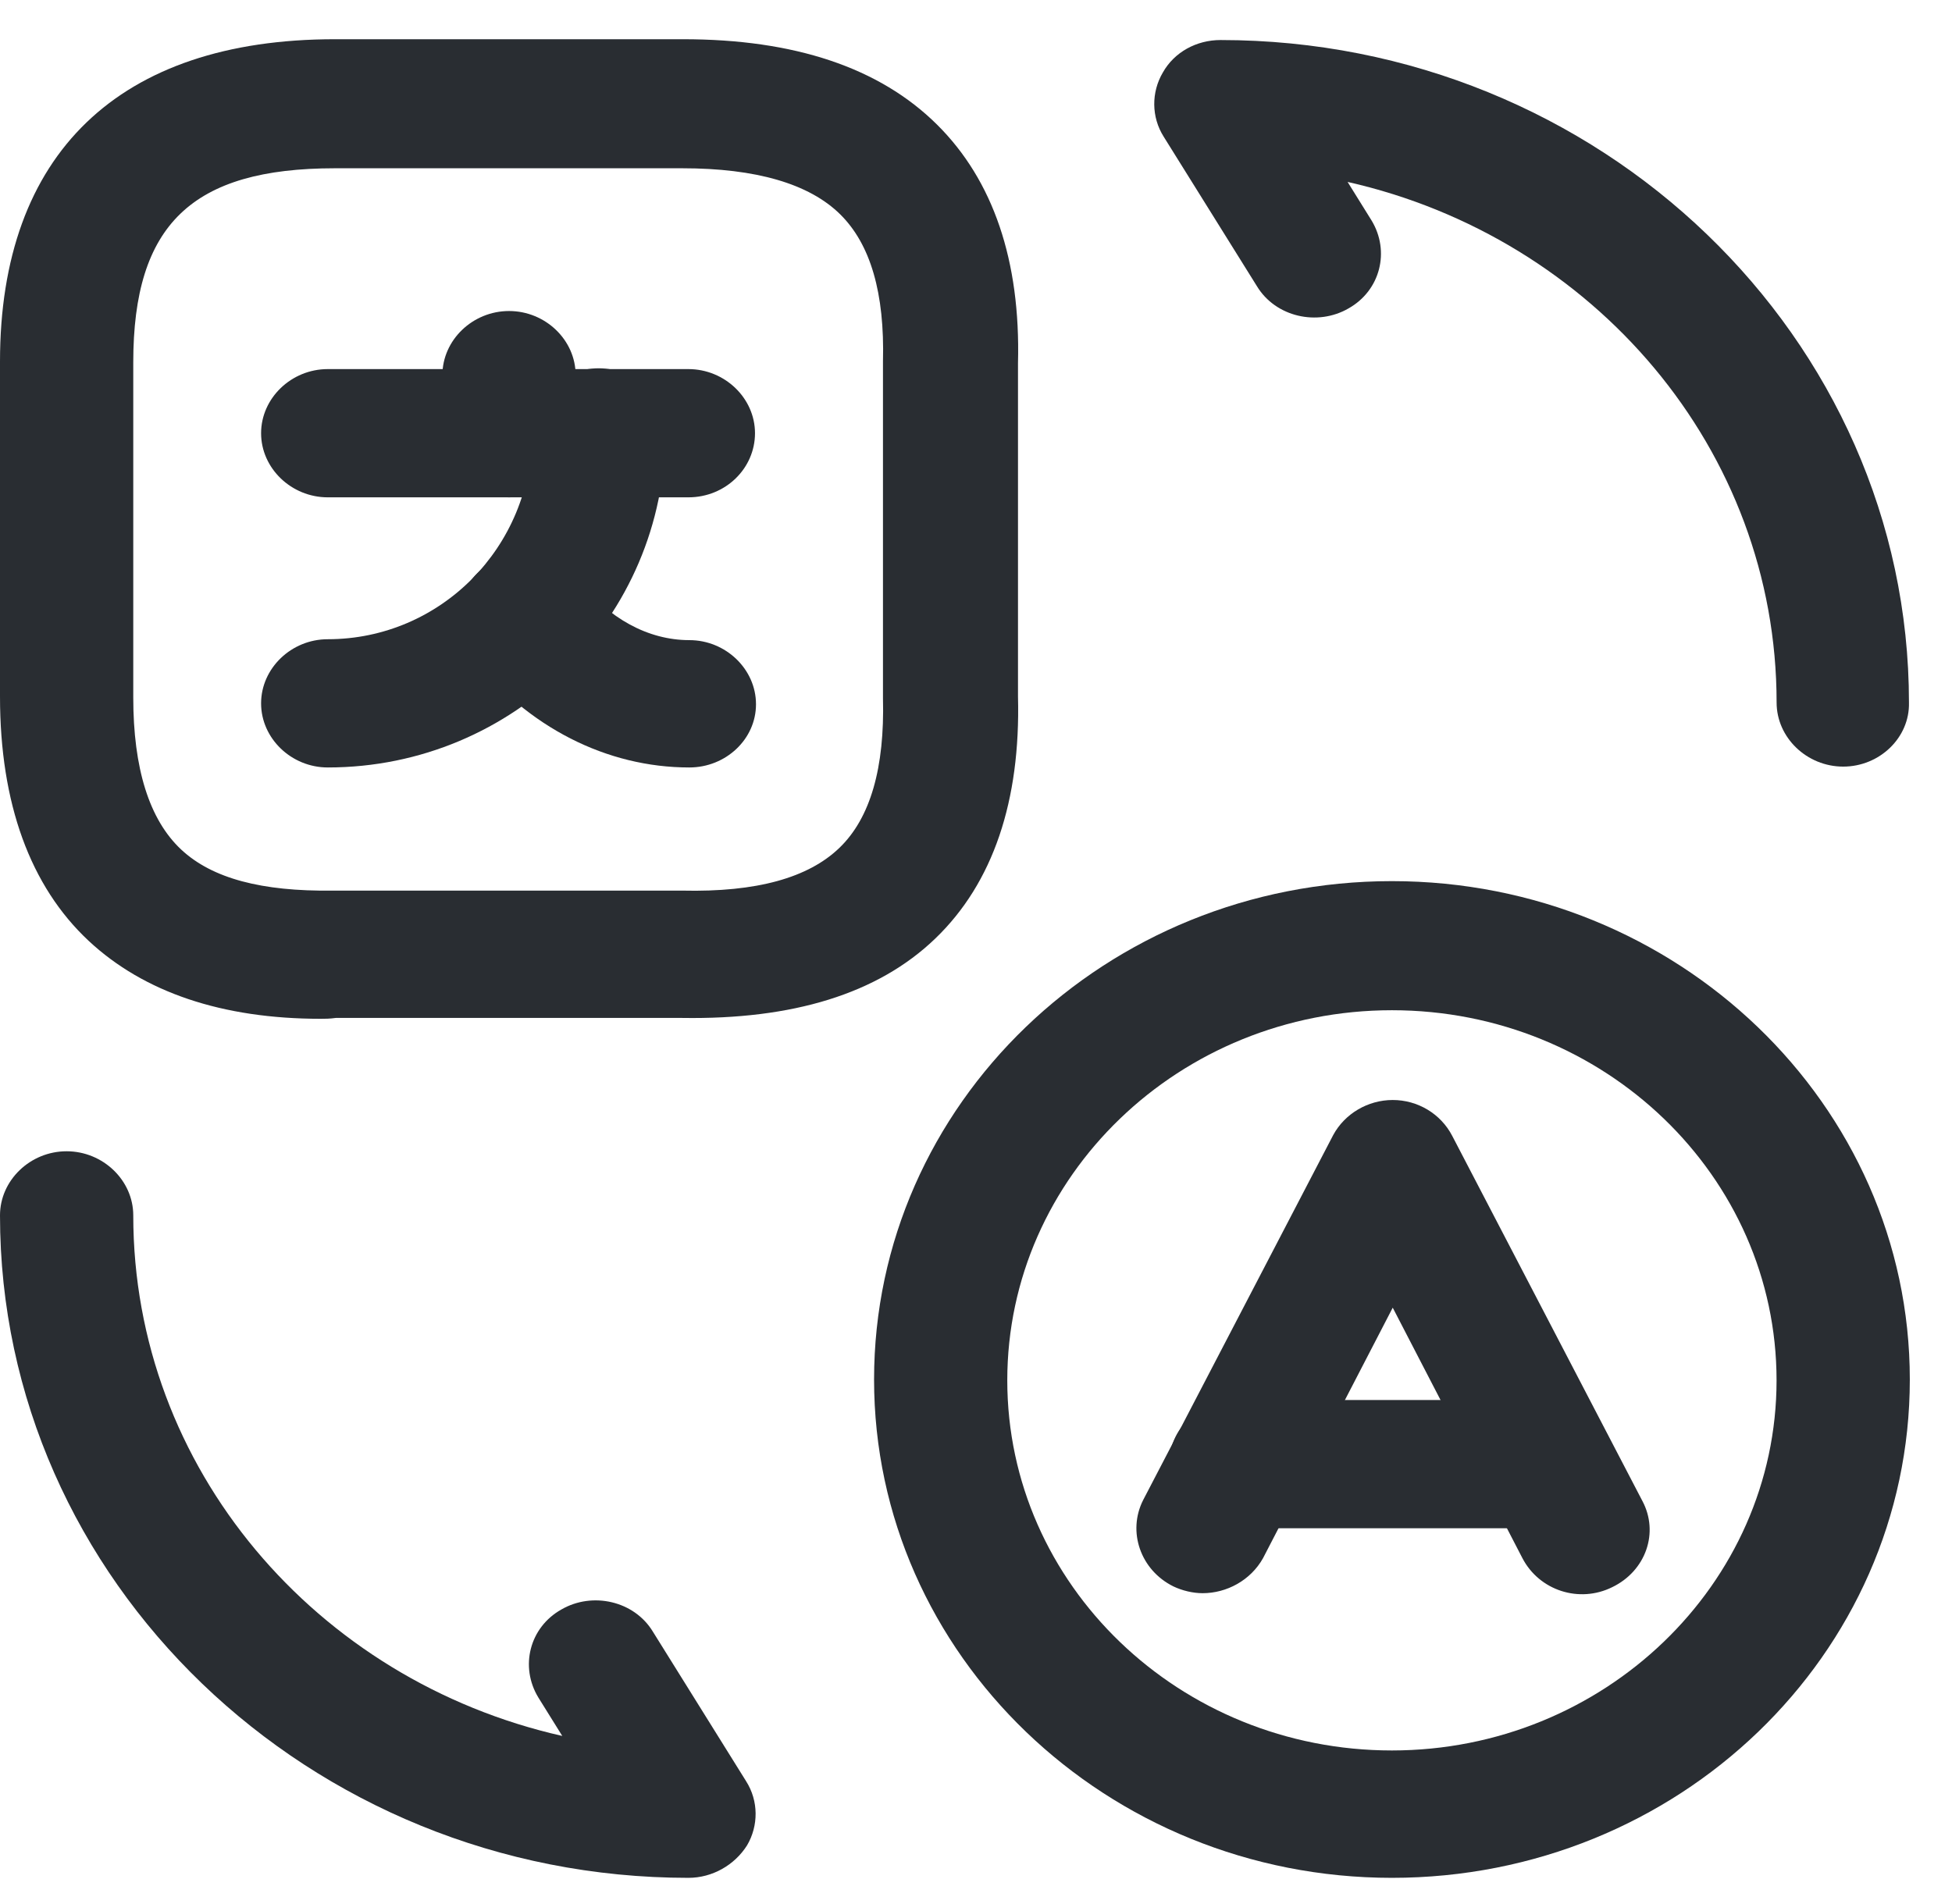 <svg width="41" height="40" viewBox="0 0 41 40" fill="none" xmlns="http://www.w3.org/2000/svg">
<path d="M25.261 33.47C25.055 33.47 24.831 33.416 24.645 33.327C23.955 32.985 23.675 32.177 24.011 31.513L28.003 23.845C28.246 23.396 28.731 23.109 29.253 23.109C29.776 23.109 30.261 23.396 30.503 23.863L34.496 31.531C34.851 32.195 34.571 33.003 33.862 33.344C33.172 33.686 32.332 33.416 31.977 32.734L29.253 27.472L26.529 32.734C26.268 33.201 25.764 33.47 25.261 33.47Z" fill="#292D32"/>
<path d="M32.52 32.106H25.953C25.188 32.106 24.554 31.495 24.554 30.759C24.554 30.023 25.188 29.412 25.953 29.412H32.52C33.285 29.412 33.92 30.023 33.92 30.759C33.92 31.495 33.304 32.106 32.52 32.106Z" fill="#292D32"/>
<path d="M29.236 39.45C23.247 39.45 18.359 34.763 18.359 28.981C18.359 23.198 23.229 18.511 29.236 18.511C35.225 18.511 40.114 23.198 40.114 28.981C40.114 34.763 35.244 39.45 29.236 39.45ZM29.236 21.223C24.777 21.223 21.157 24.707 21.157 28.999C21.157 33.291 24.777 36.774 29.236 36.774C33.677 36.774 37.315 33.291 37.315 28.999C37.315 24.707 33.696 21.223 29.236 21.223Z" fill="#292D32"/>
<path d="M6.735 21.403C4.664 21.403 3.023 20.846 1.866 19.769C0.634 18.62 0 16.878 0 14.633V7.594C0 3.23 2.5 0.824 7.034 0.824H14.348C16.68 0.824 18.471 1.416 19.684 2.62C20.859 3.787 21.438 5.475 21.382 7.63V14.633C21.438 16.824 20.859 18.548 19.647 19.715C18.434 20.883 16.643 21.421 14.329 21.385H7.053C6.922 21.403 6.829 21.403 6.735 21.403ZM7.034 3.535C4.03 3.535 2.799 4.721 2.799 7.612V14.651C2.799 16.142 3.134 17.219 3.806 17.848C4.459 18.458 5.504 18.728 6.978 18.71H14.329C15.896 18.746 16.979 18.44 17.631 17.812C18.285 17.183 18.583 16.124 18.546 14.669V7.594C18.583 6.157 18.285 5.134 17.65 4.505C16.997 3.859 15.878 3.535 14.329 3.535H7.034Z" fill="#292D32"/>
<path d="M14.459 10.448H6.884C6.119 10.448 5.484 9.837 5.484 9.101C5.484 8.365 6.119 7.754 6.884 7.754H14.459C15.224 7.754 15.858 8.365 15.858 9.101C15.858 9.837 15.242 10.448 14.459 10.448Z" fill="#292D32"/>
<path d="M10.692 10.448C9.927 10.448 9.292 9.838 9.292 9.102V7.881C9.292 7.144 9.927 6.534 10.692 6.534C11.457 6.534 12.091 7.144 12.091 7.881V9.102C12.091 9.838 11.457 10.448 10.692 10.448Z" fill="#292D32"/>
<path d="M6.884 16.123C6.119 16.123 5.484 15.512 5.484 14.776C5.484 14.04 6.119 13.429 6.884 13.429C9.253 13.429 11.175 11.49 11.175 9.084C11.175 8.347 11.809 7.737 12.574 7.737C13.339 7.737 13.974 8.347 13.974 9.084C13.974 12.963 10.802 16.123 6.884 16.123Z" fill="#292D32"/>
<path d="M14.479 16.123C12.744 16.123 11.084 15.279 9.908 13.789C9.442 13.196 9.572 12.352 10.188 11.903C10.804 11.454 11.681 11.58 12.147 12.173C12.781 12.999 13.621 13.448 14.479 13.448C15.244 13.448 15.879 14.058 15.879 14.795C15.879 15.531 15.244 16.123 14.479 16.123Z" fill="#292D32"/>
<path d="M14.46 39.45C6.493 39.45 0 33.201 0 25.533C0 24.797 0.634 24.186 1.399 24.186C2.164 24.186 2.799 24.797 2.799 25.533C2.799 30.849 6.642 35.302 11.81 36.469L11.307 35.661C10.915 35.015 11.12 34.189 11.792 33.812C12.445 33.434 13.322 33.632 13.713 34.278L15.672 37.421C15.934 37.834 15.934 38.355 15.691 38.768C15.43 39.181 14.963 39.45 14.46 39.45Z" fill="#292D32"/>
<path d="M38.715 16.105C37.95 16.105 37.316 15.495 37.316 14.759C37.316 9.443 33.473 4.99 28.305 3.822L28.808 4.631C29.2 5.277 28.995 6.103 28.323 6.48C27.67 6.857 26.793 6.66 26.401 6.013L24.442 2.871C24.181 2.458 24.181 1.937 24.424 1.524C24.666 1.093 25.133 0.841 25.636 0.841C33.603 0.841 40.096 7.091 40.096 14.759C40.115 15.495 39.48 16.105 38.715 16.105Z" fill="#292D32"/>
</svg>
